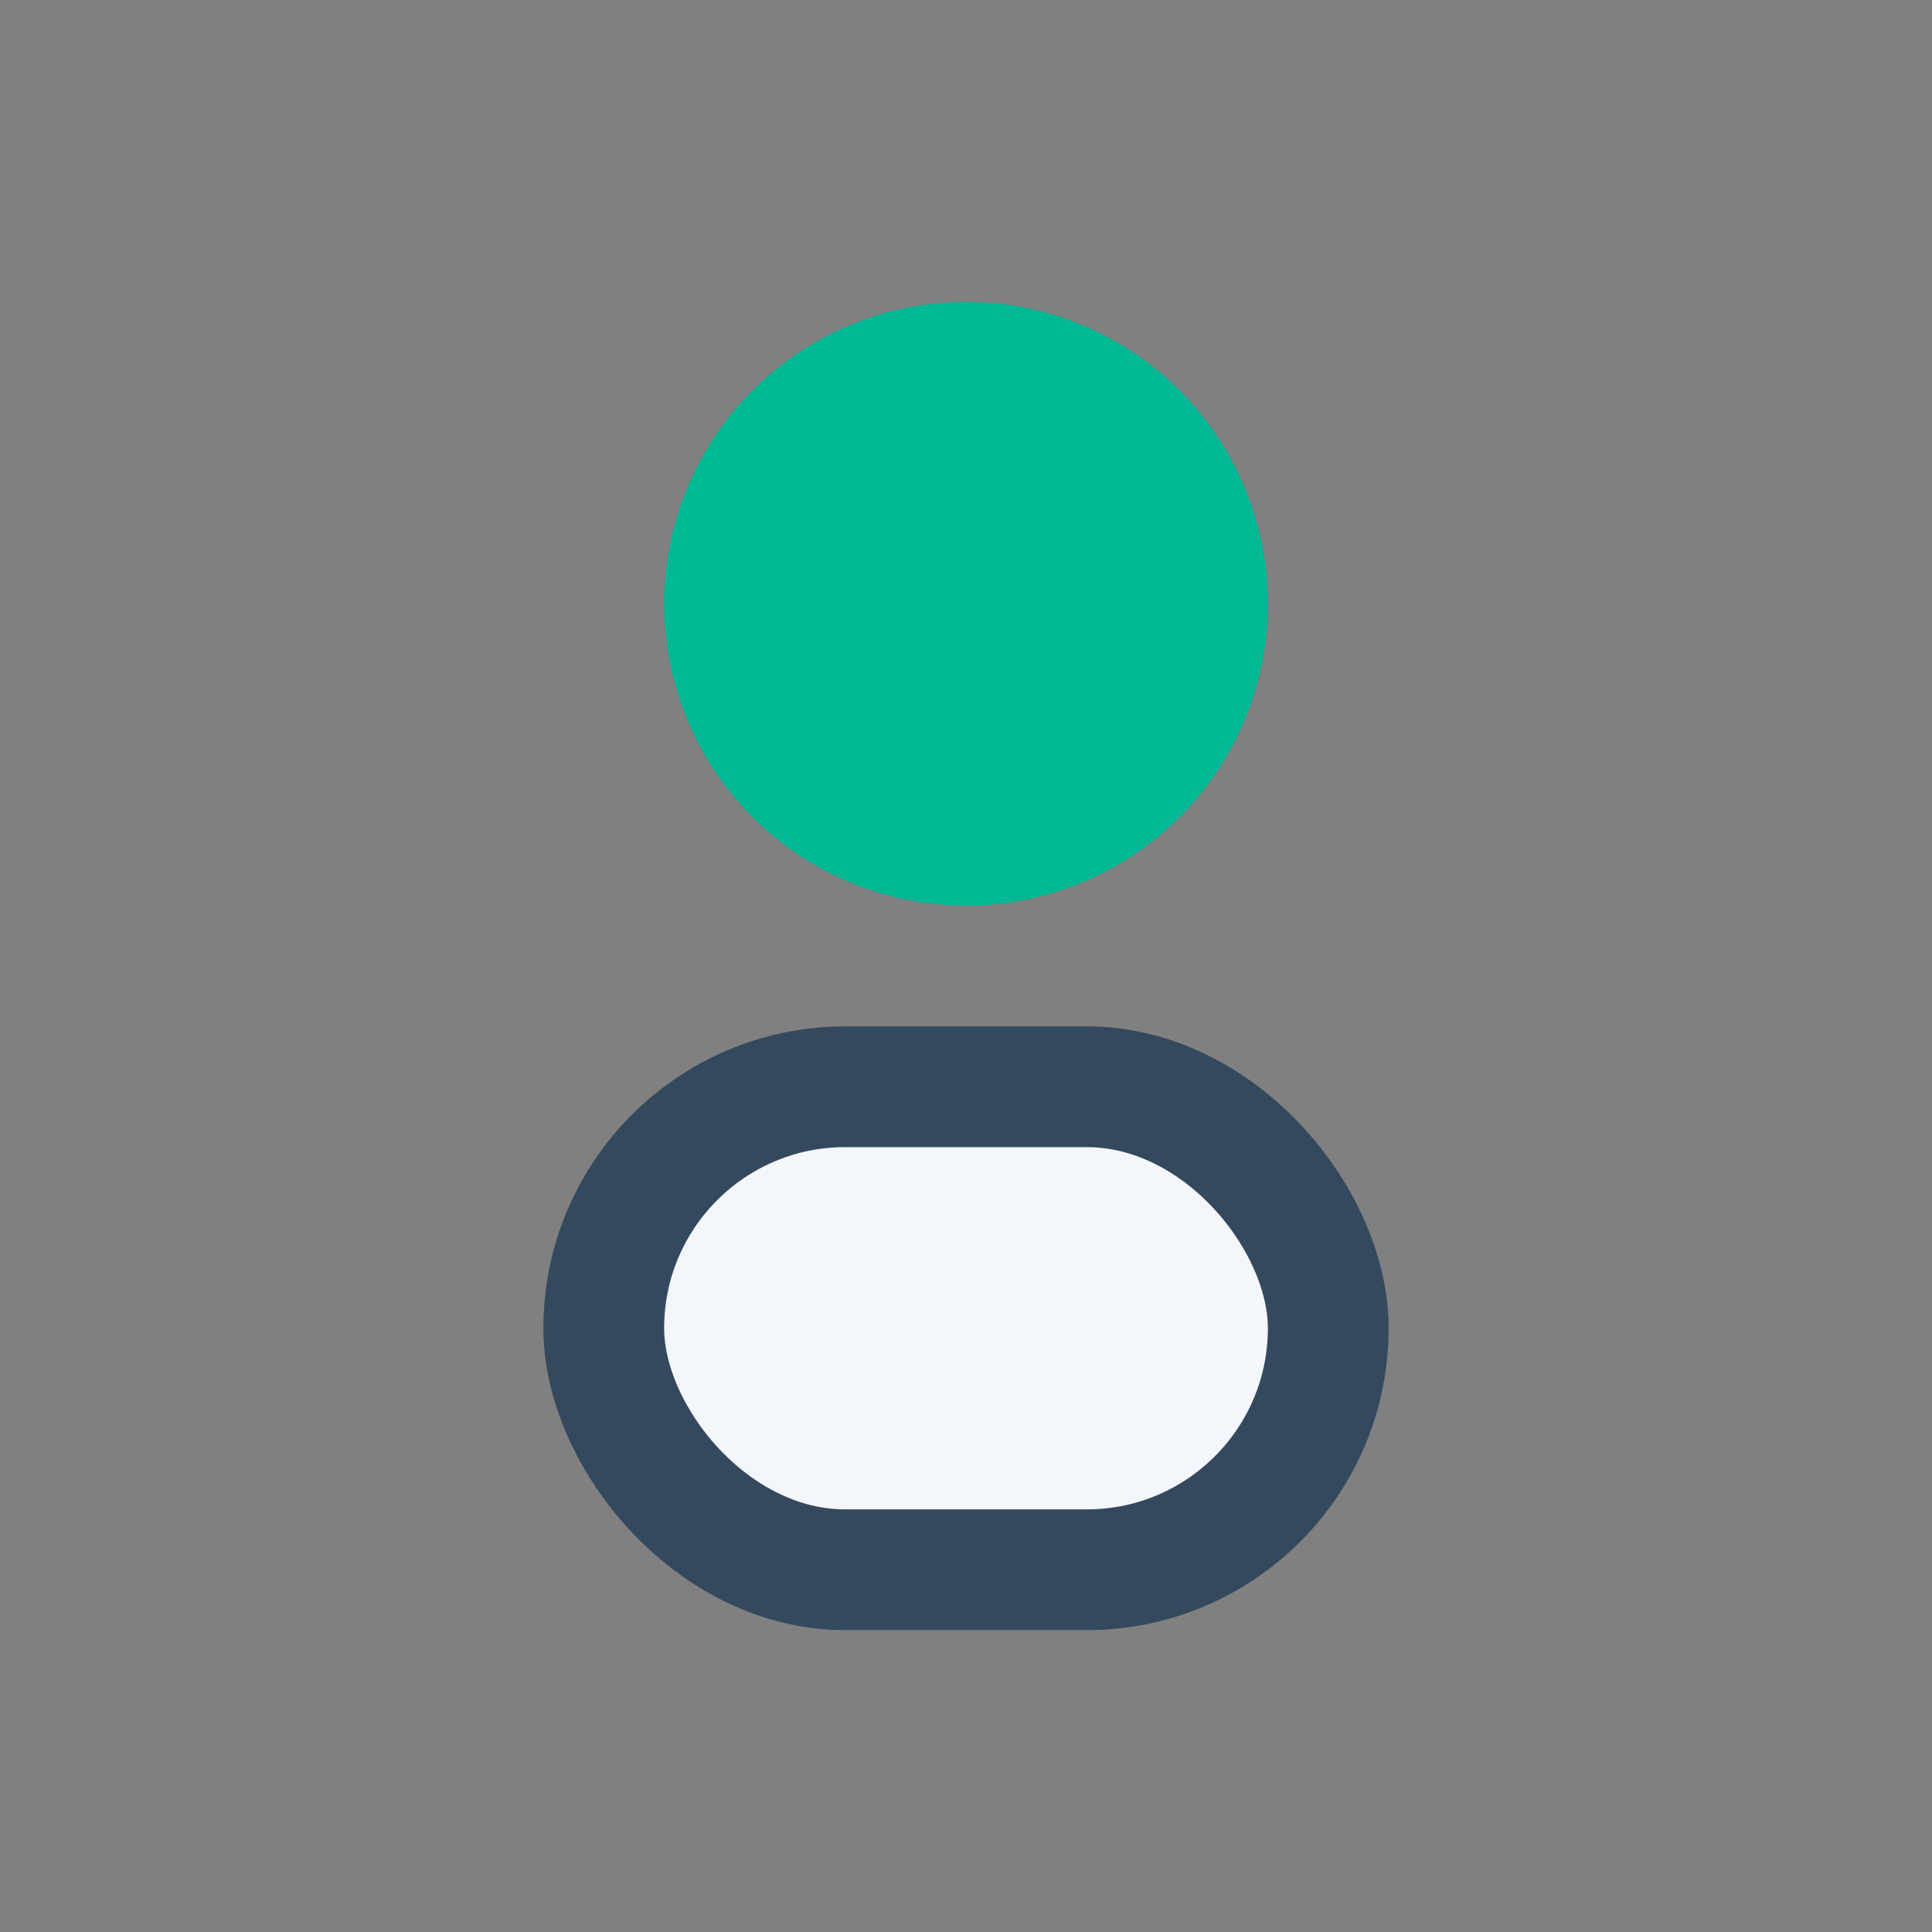 <?xml version="1.0" encoding="UTF-8"?>
<svg xmlns="http://www.w3.org/2000/svg" width="32" height="32" viewBox="0 0 32 32"><rect x="0" y="0" width="32" height="32" fill="#808080" stroke="none"/><circle cx="16" cy="10" r="5" fill="#00B894"/><rect x="10" y="18" width="12" height="8" rx="4" fill="#F3F6FB" stroke="#34495E" stroke-width="2"/></svg>